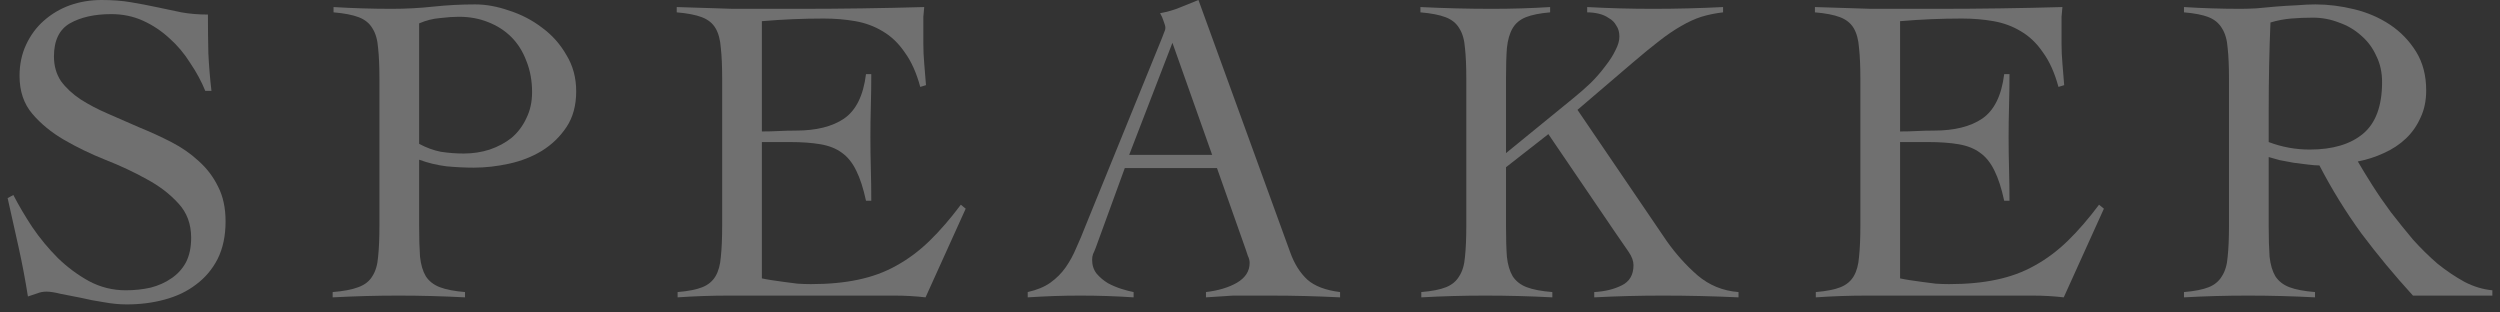 <svg width="136" height="17" viewBox="0 0 136 17" fill="none" xmlns="http://www.w3.org/2000/svg">
<rect x="0" y="0" width="136" height="17" fill="#333333" stroke="none"/>
<path d="M11.167 4.944C10.959 4.432 10.687 3.928 10.351 3.432C10.031 2.92 9.655 2.472 9.223 2.088C8.791 1.688 8.311 1.368 7.783 1.128C7.255 0.888 6.679 0.768 6.055 0.768C5.143 0.768 4.391 0.936 3.799 1.272C3.223 1.608 2.935 2.208 2.935 3.072C2.935 3.584 3.063 4.032 3.319 4.416C3.591 4.784 3.943 5.112 4.375 5.4C4.823 5.688 5.327 5.952 5.887 6.192C6.447 6.432 7.015 6.68 7.591 6.936C8.183 7.176 8.759 7.44 9.319 7.728C9.879 8.016 10.375 8.36 10.807 8.76C11.255 9.16 11.607 9.624 11.863 10.152C12.135 10.68 12.271 11.312 12.271 12.048C12.271 12.832 12.127 13.512 11.839 14.088C11.551 14.648 11.159 15.112 10.663 15.48C10.183 15.848 9.615 16.12 8.959 16.296C8.319 16.472 7.631 16.56 6.895 16.56C6.495 16.56 6.079 16.52 5.647 16.44C5.215 16.376 4.799 16.296 4.399 16.2C3.999 16.12 3.631 16.048 3.295 15.984C2.975 15.904 2.719 15.864 2.527 15.864C2.351 15.864 2.183 15.896 2.023 15.96C1.863 16.008 1.695 16.064 1.519 16.128C1.375 15.216 1.207 14.328 1.015 13.464C0.823 12.584 0.623 11.688 0.415 10.776L0.727 10.608C1.015 11.168 1.359 11.752 1.759 12.36C2.175 12.968 2.639 13.528 3.151 14.04C3.663 14.536 4.223 14.952 4.831 15.288C5.455 15.624 6.127 15.792 6.847 15.792C7.311 15.792 7.759 15.744 8.191 15.648C8.623 15.536 8.999 15.368 9.319 15.144C9.655 14.92 9.919 14.632 10.111 14.28C10.303 13.912 10.399 13.464 10.399 12.936C10.399 12.184 10.167 11.56 9.703 11.064C9.239 10.552 8.663 10.112 7.975 9.744C7.287 9.36 6.535 9.008 5.719 8.688C4.919 8.368 4.175 8.008 3.487 7.608C2.799 7.208 2.223 6.736 1.759 6.192C1.295 5.648 1.063 4.96 1.063 4.128C1.063 3.504 1.183 2.936 1.423 2.424C1.663 1.912 1.983 1.48 2.383 1.128C2.799 0.76 3.271 0.48 3.799 0.288C4.343 0.096 4.919 0 5.527 0C6.119 0 6.647 0.04 7.111 0.12C7.591 0.2 8.055 0.288 8.503 0.384C8.967 0.48 9.423 0.576 9.871 0.672C10.319 0.752 10.799 0.792 11.311 0.792C11.311 1.512 11.319 2.216 11.335 2.904C11.367 3.576 11.423 4.256 11.503 4.944H11.167Z" fill="white" fill-opacity="0.3"/>
<path d="M25.297 16.176C24.689 16.144 24.081 16.12 23.473 16.104C22.881 16.088 22.281 16.08 21.673 16.08C21.081 16.08 20.489 16.088 19.897 16.104C19.321 16.12 18.721 16.144 18.097 16.176V15.888C18.689 15.84 19.153 15.752 19.489 15.624C19.841 15.496 20.097 15.296 20.257 15.024C20.433 14.752 20.537 14.4 20.569 13.968C20.617 13.52 20.641 12.96 20.641 12.288V4.272C20.641 3.6 20.617 3.048 20.569 2.616C20.537 2.168 20.433 1.808 20.257 1.536C20.097 1.264 19.849 1.064 19.513 0.936C19.177 0.808 18.721 0.72 18.145 0.672V0.384C18.673 0.416 19.201 0.44 19.729 0.456C20.257 0.472 20.785 0.48 21.313 0.48C22.081 0.48 22.833 0.44 23.569 0.36C24.321 0.28 25.081 0.24 25.849 0.24C26.441 0.24 27.057 0.352 27.697 0.576C28.353 0.784 28.953 1.096 29.497 1.512C30.041 1.912 30.481 2.408 30.817 3C31.169 3.576 31.345 4.232 31.345 4.968C31.345 5.736 31.169 6.384 30.817 6.912C30.465 7.44 30.017 7.872 29.473 8.208C28.945 8.528 28.353 8.76 27.697 8.904C27.041 9.048 26.401 9.12 25.777 9.12C25.297 9.12 24.801 9.096 24.289 9.048C23.777 8.984 23.281 8.864 22.801 8.688V12.288C22.801 12.96 22.817 13.52 22.849 13.968C22.897 14.4 23.001 14.752 23.161 15.024C23.337 15.296 23.593 15.496 23.929 15.624C24.265 15.752 24.721 15.84 25.297 15.888V16.176ZM22.801 7.824C23.185 8.032 23.577 8.176 23.977 8.256C24.393 8.32 24.809 8.352 25.225 8.352C25.721 8.352 26.193 8.28 26.641 8.136C27.105 7.976 27.505 7.76 27.841 7.488C28.177 7.2 28.441 6.848 28.633 6.432C28.841 6.016 28.945 5.544 28.945 5.016C28.945 4.392 28.841 3.824 28.633 3.312C28.441 2.8 28.169 2.368 27.817 2.016C27.465 1.664 27.041 1.392 26.545 1.2C26.065 1.008 25.537 0.912 24.961 0.912C24.673 0.912 24.329 0.936 23.929 0.984C23.545 1.016 23.169 1.112 22.801 1.272V7.824Z" fill="white" fill-opacity="0.3"/>
<path d="M41.446 15.144C41.59 15.176 41.766 15.208 41.974 15.24C42.182 15.272 42.406 15.304 42.646 15.336C42.886 15.368 43.134 15.4 43.39 15.432C43.646 15.448 43.886 15.456 44.11 15.456C45.07 15.456 45.926 15.376 46.678 15.216C47.446 15.056 48.142 14.8 48.766 14.448C49.406 14.096 50.006 13.648 50.566 13.104C51.126 12.56 51.694 11.904 52.27 11.136L52.534 11.352L50.35 16.176C50.078 16.144 49.798 16.12 49.51 16.104C49.222 16.088 48.942 16.08 48.67 16.08H39.646C39.182 16.08 38.718 16.088 38.254 16.104C37.79 16.12 37.326 16.144 36.862 16.176V15.888C37.438 15.84 37.886 15.752 38.206 15.624C38.526 15.496 38.766 15.296 38.926 15.024C39.086 14.752 39.182 14.4 39.214 13.968C39.262 13.52 39.286 12.96 39.286 12.288V4.272C39.286 3.6 39.262 3.048 39.214 2.616C39.182 2.168 39.086 1.808 38.926 1.536C38.766 1.264 38.518 1.064 38.182 0.936C37.846 0.808 37.39 0.72 36.814 0.672V0.384C37.358 0.4 37.87 0.416 38.35 0.432C38.846 0.448 39.35 0.464 39.862 0.48C40.39 0.48 40.942 0.48 41.518 0.48C42.11 0.48 42.774 0.48 43.51 0.48C44.63 0.48 45.75 0.472 46.87 0.456C47.99 0.44 49.126 0.416 50.278 0.384C50.262 0.56 50.246 0.736 50.23 0.912C50.23 1.088 50.23 1.256 50.23 1.416V2.376C50.23 2.728 50.246 3.088 50.278 3.456C50.31 3.808 50.342 4.2 50.374 4.632L50.062 4.728C49.854 3.96 49.574 3.336 49.222 2.856C48.886 2.36 48.486 1.976 48.022 1.704C47.574 1.432 47.078 1.248 46.534 1.152C45.99 1.056 45.414 1.008 44.806 1.008C43.686 1.008 42.566 1.056 41.446 1.152V7.152C41.766 7.152 42.07 7.144 42.358 7.128C42.662 7.112 42.974 7.104 43.294 7.104C44.398 7.104 45.27 6.888 45.91 6.456C46.566 6.008 46.966 5.2 47.11 4.032H47.398C47.398 4.608 47.39 5.184 47.374 5.76C47.358 6.336 47.35 6.904 47.35 7.464C47.35 8.04 47.358 8.616 47.374 9.192C47.39 9.768 47.398 10.344 47.398 10.92H47.11C46.966 10.248 46.79 9.704 46.582 9.288C46.374 8.856 46.11 8.528 45.79 8.304C45.486 8.08 45.102 7.928 44.638 7.848C44.174 7.768 43.622 7.728 42.982 7.728H41.446V15.144Z" fill="white" fill-opacity="0.3"/>
<path d="M61.188 9.144L59.604 13.488C59.556 13.616 59.508 13.728 59.46 13.824C59.428 13.92 59.412 14.024 59.412 14.136C59.412 14.424 59.492 14.672 59.652 14.88C59.828 15.088 60.036 15.264 60.276 15.408C60.516 15.536 60.764 15.64 61.02 15.72C61.276 15.8 61.492 15.856 61.668 15.888V16.176C61.188 16.144 60.708 16.12 60.228 16.104C59.748 16.088 59.26 16.08 58.764 16.08C58.284 16.08 57.812 16.088 57.348 16.104C56.9 16.12 56.42 16.144 55.908 16.176V15.888C56.404 15.776 56.812 15.608 57.132 15.384C57.468 15.144 57.748 14.864 57.972 14.544C58.196 14.224 58.388 13.872 58.548 13.488C58.724 13.104 58.892 12.704 59.052 12.288L63.204 2.088C63.252 1.976 63.292 1.872 63.324 1.776C63.372 1.68 63.396 1.592 63.396 1.512C63.396 1.432 63.364 1.312 63.3 1.152C63.252 0.992 63.188 0.848 63.108 0.72C63.524 0.64 63.884 0.536 64.188 0.408C64.492 0.28 64.828 0.144 65.196 0L70.188 13.728C70.412 14.352 70.724 14.848 71.124 15.216C71.524 15.568 72.116 15.792 72.9 15.888V16.176C72.26 16.144 71.628 16.12 71.004 16.104C70.396 16.088 69.756 16.08 69.084 16.08C68.652 16.08 68.276 16.08 67.956 16.08C67.636 16.08 67.348 16.08 67.092 16.08C66.836 16.096 66.588 16.112 66.348 16.128C66.124 16.144 65.876 16.16 65.604 16.176V15.888C66.276 15.808 66.836 15.64 67.284 15.384C67.748 15.112 67.98 14.752 67.98 14.304C67.98 14.176 67.948 14.048 67.884 13.92C67.836 13.792 67.796 13.672 67.764 13.56L66.204 9.144H61.188ZM63.78 2.328L61.428 8.424H65.94L63.78 2.328Z" fill="white" fill-opacity="0.3"/>
<path d="M81.927 12.288C81.927 12.96 81.942 13.52 81.975 13.968C82.022 14.4 82.127 14.752 82.287 15.024C82.463 15.296 82.719 15.496 83.055 15.624C83.391 15.752 83.855 15.84 84.447 15.888V16.176C83.838 16.144 83.231 16.12 82.623 16.104C82.015 16.088 81.407 16.08 80.799 16.08C80.207 16.08 79.623 16.088 79.047 16.104C78.471 16.12 77.895 16.144 77.319 16.176V15.888C77.895 15.84 78.343 15.752 78.663 15.624C78.983 15.496 79.223 15.296 79.383 15.024C79.559 14.752 79.662 14.4 79.695 13.968C79.743 13.52 79.767 12.96 79.767 12.288V4.272C79.767 3.6 79.743 3.048 79.695 2.616C79.662 2.168 79.559 1.808 79.383 1.536C79.223 1.264 78.975 1.064 78.638 0.936C78.302 0.808 77.847 0.72 77.271 0.672V0.384C77.943 0.416 78.591 0.44 79.215 0.456C79.855 0.472 80.51 0.48 81.183 0.48C81.71 0.48 82.239 0.472 82.767 0.456C83.295 0.44 83.815 0.416 84.327 0.384V0.672C83.767 0.72 83.327 0.808 83.007 0.936C82.687 1.064 82.447 1.264 82.287 1.536C82.127 1.808 82.022 2.168 81.975 2.616C81.942 3.048 81.927 3.6 81.927 4.272V8.328L85.575 5.352C85.911 5.08 86.231 4.8 86.535 4.512C86.839 4.208 87.103 3.904 87.327 3.6C87.567 3.296 87.751 3.008 87.879 2.736C88.023 2.464 88.095 2.216 88.095 1.992C88.095 1.752 88.039 1.552 87.927 1.392C87.831 1.216 87.695 1.08 87.519 0.984C87.359 0.872 87.175 0.792 86.967 0.744C86.759 0.696 86.551 0.672 86.343 0.672V0.384C86.951 0.416 87.543 0.44 88.119 0.456C88.711 0.472 89.311 0.48 89.919 0.48C90.559 0.48 91.191 0.472 91.815 0.456C92.455 0.44 93.095 0.416 93.735 0.384V0.672C93.319 0.72 92.927 0.8 92.558 0.912C92.207 1.024 91.839 1.192 91.455 1.416C91.087 1.624 90.687 1.896 90.255 2.232C89.839 2.552 89.351 2.952 88.791 3.432L85.815 5.976L90.663 13.104C91.159 13.808 91.719 14.432 92.343 14.976C92.983 15.52 93.727 15.824 94.575 15.888V16.176C93.887 16.144 93.199 16.12 92.511 16.104C91.823 16.088 91.135 16.08 90.447 16.08C89.823 16.08 89.199 16.088 88.575 16.104C87.967 16.12 87.351 16.144 86.727 16.176V15.888C87.303 15.856 87.799 15.736 88.215 15.528C88.647 15.32 88.862 14.952 88.862 14.424C88.862 14.2 88.775 13.96 88.599 13.704C88.423 13.448 88.175 13.088 87.855 12.624L84.231 7.296L81.927 9.096V12.288Z" fill="white" fill-opacity="0.3"/>
<path d="M103.364 15.144C103.508 15.176 103.684 15.208 103.892 15.24C104.1 15.272 104.324 15.304 104.564 15.336C104.804 15.368 105.052 15.4 105.308 15.432C105.564 15.448 105.804 15.456 106.028 15.456C106.988 15.456 107.844 15.376 108.596 15.216C109.364 15.056 110.06 14.8 110.684 14.448C111.324 14.096 111.924 13.648 112.484 13.104C113.044 12.56 113.612 11.904 114.188 11.136L114.452 11.352L112.268 16.176C111.996 16.144 111.716 16.12 111.428 16.104C111.14 16.088 110.86 16.08 110.588 16.08H101.564C101.1 16.08 100.636 16.088 100.172 16.104C99.708 16.12 99.244 16.144 98.78 16.176V15.888C99.356 15.84 99.804 15.752 100.124 15.624C100.444 15.496 100.684 15.296 100.844 15.024C101.004 14.752 101.1 14.4 101.132 13.968C101.18 13.52 101.204 12.96 101.204 12.288V4.272C101.204 3.6 101.18 3.048 101.132 2.616C101.1 2.168 101.004 1.808 100.844 1.536C100.684 1.264 100.436 1.064 100.1 0.936C99.764 0.808 99.308 0.72 98.732 0.672V0.384C99.276 0.4 99.788 0.416 100.268 0.432C100.764 0.448 101.268 0.464 101.78 0.48C102.308 0.48 102.86 0.48 103.436 0.48C104.028 0.48 104.692 0.48 105.428 0.48C106.548 0.48 107.668 0.472 108.788 0.456C109.908 0.44 111.044 0.416 112.196 0.384C112.18 0.56 112.164 0.736 112.148 0.912C112.148 1.088 112.148 1.256 112.148 1.416V2.376C112.148 2.728 112.164 3.088 112.196 3.456C112.228 3.808 112.26 4.2 112.292 4.632L111.98 4.728C111.772 3.96 111.492 3.336 111.14 2.856C110.804 2.36 110.404 1.976 109.94 1.704C109.492 1.432 108.996 1.248 108.452 1.152C107.908 1.056 107.332 1.008 106.724 1.008C105.604 1.008 104.484 1.056 103.364 1.152V7.152C103.684 7.152 103.988 7.144 104.276 7.128C104.58 7.112 104.892 7.104 105.212 7.104C106.316 7.104 107.188 6.888 107.828 6.456C108.484 6.008 108.884 5.2 109.028 4.032H109.316C109.316 4.608 109.308 5.184 109.292 5.76C109.276 6.336 109.268 6.904 109.268 7.464C109.268 8.04 109.276 8.616 109.292 9.192C109.308 9.768 109.316 10.344 109.316 10.92H109.028C108.884 10.248 108.708 9.704 108.5 9.288C108.292 8.856 108.028 8.528 107.708 8.304C107.404 8.08 107.02 7.928 106.556 7.848C106.092 7.768 105.54 7.728 104.9 7.728H103.364V15.144Z" fill="white" fill-opacity="0.3"/>
<path d="M135.585 16.08H131.265C130.257 14.976 129.321 13.848 128.457 12.696C127.609 11.528 126.849 10.296 126.177 9C126.017 9 125.809 8.984 125.553 8.952C125.313 8.92 125.057 8.888 124.785 8.856C124.529 8.808 124.273 8.76 124.017 8.712C123.777 8.648 123.577 8.592 123.417 8.544V12.288C123.417 12.96 123.433 13.52 123.465 13.968C123.513 14.4 123.617 14.752 123.777 15.024C123.953 15.296 124.209 15.496 124.545 15.624C124.881 15.752 125.345 15.84 125.937 15.888V16.176C125.329 16.144 124.721 16.12 124.113 16.104C123.505 16.088 122.897 16.08 122.289 16.08C121.697 16.08 121.113 16.088 120.537 16.104C119.961 16.12 119.385 16.144 118.809 16.176V15.888C119.385 15.84 119.833 15.752 120.153 15.624C120.473 15.496 120.713 15.296 120.873 15.024C121.049 14.752 121.153 14.4 121.185 13.968C121.233 13.52 121.257 12.96 121.257 12.288V4.272C121.257 3.6 121.233 3.048 121.185 2.616C121.153 2.168 121.049 1.808 120.873 1.536C120.713 1.264 120.473 1.064 120.153 0.936C119.833 0.808 119.385 0.72 118.809 0.672V0.384C119.321 0.416 119.833 0.44 120.345 0.456C120.857 0.472 121.369 0.48 121.881 0.48C122.105 0.48 122.385 0.472 122.721 0.456C123.057 0.424 123.409 0.392 123.777 0.36C124.161 0.328 124.545 0.304 124.929 0.288C125.313 0.256 125.657 0.24 125.961 0.24C126.649 0.24 127.353 0.328 128.073 0.504C128.793 0.68 129.441 0.96 130.017 1.344C130.593 1.728 131.065 2.216 131.433 2.808C131.801 3.4 131.985 4.104 131.985 4.92C131.985 5.48 131.881 5.976 131.673 6.408C131.481 6.84 131.217 7.216 130.881 7.536C130.545 7.856 130.145 8.12 129.681 8.328C129.233 8.536 128.761 8.688 128.265 8.784C128.489 9.168 128.753 9.6 129.057 10.08C129.361 10.56 129.697 11.048 130.065 11.544C130.449 12.04 130.849 12.536 131.265 13.032C131.697 13.512 132.145 13.952 132.609 14.352C133.089 14.736 133.577 15.064 134.073 15.336C134.569 15.592 135.073 15.744 135.585 15.792V16.08ZM123.417 7.728C124.137 8 124.881 8.136 125.649 8.136C126.897 8.136 127.865 7.848 128.553 7.272C129.241 6.696 129.585 5.76 129.585 4.464C129.585 3.936 129.481 3.464 129.273 3.048C129.081 2.616 128.809 2.248 128.457 1.944C128.105 1.624 127.697 1.384 127.233 1.224C126.785 1.048 126.313 0.96 125.817 0.96C125.417 0.96 125.025 0.976 124.641 1.008C124.257 1.04 123.881 1.112 123.513 1.224C123.481 1.992 123.457 2.768 123.441 3.552C123.425 4.336 123.417 5.184 123.417 6.096V7.728Z" fill="white" fill-opacity="0.3"/>
</svg>
